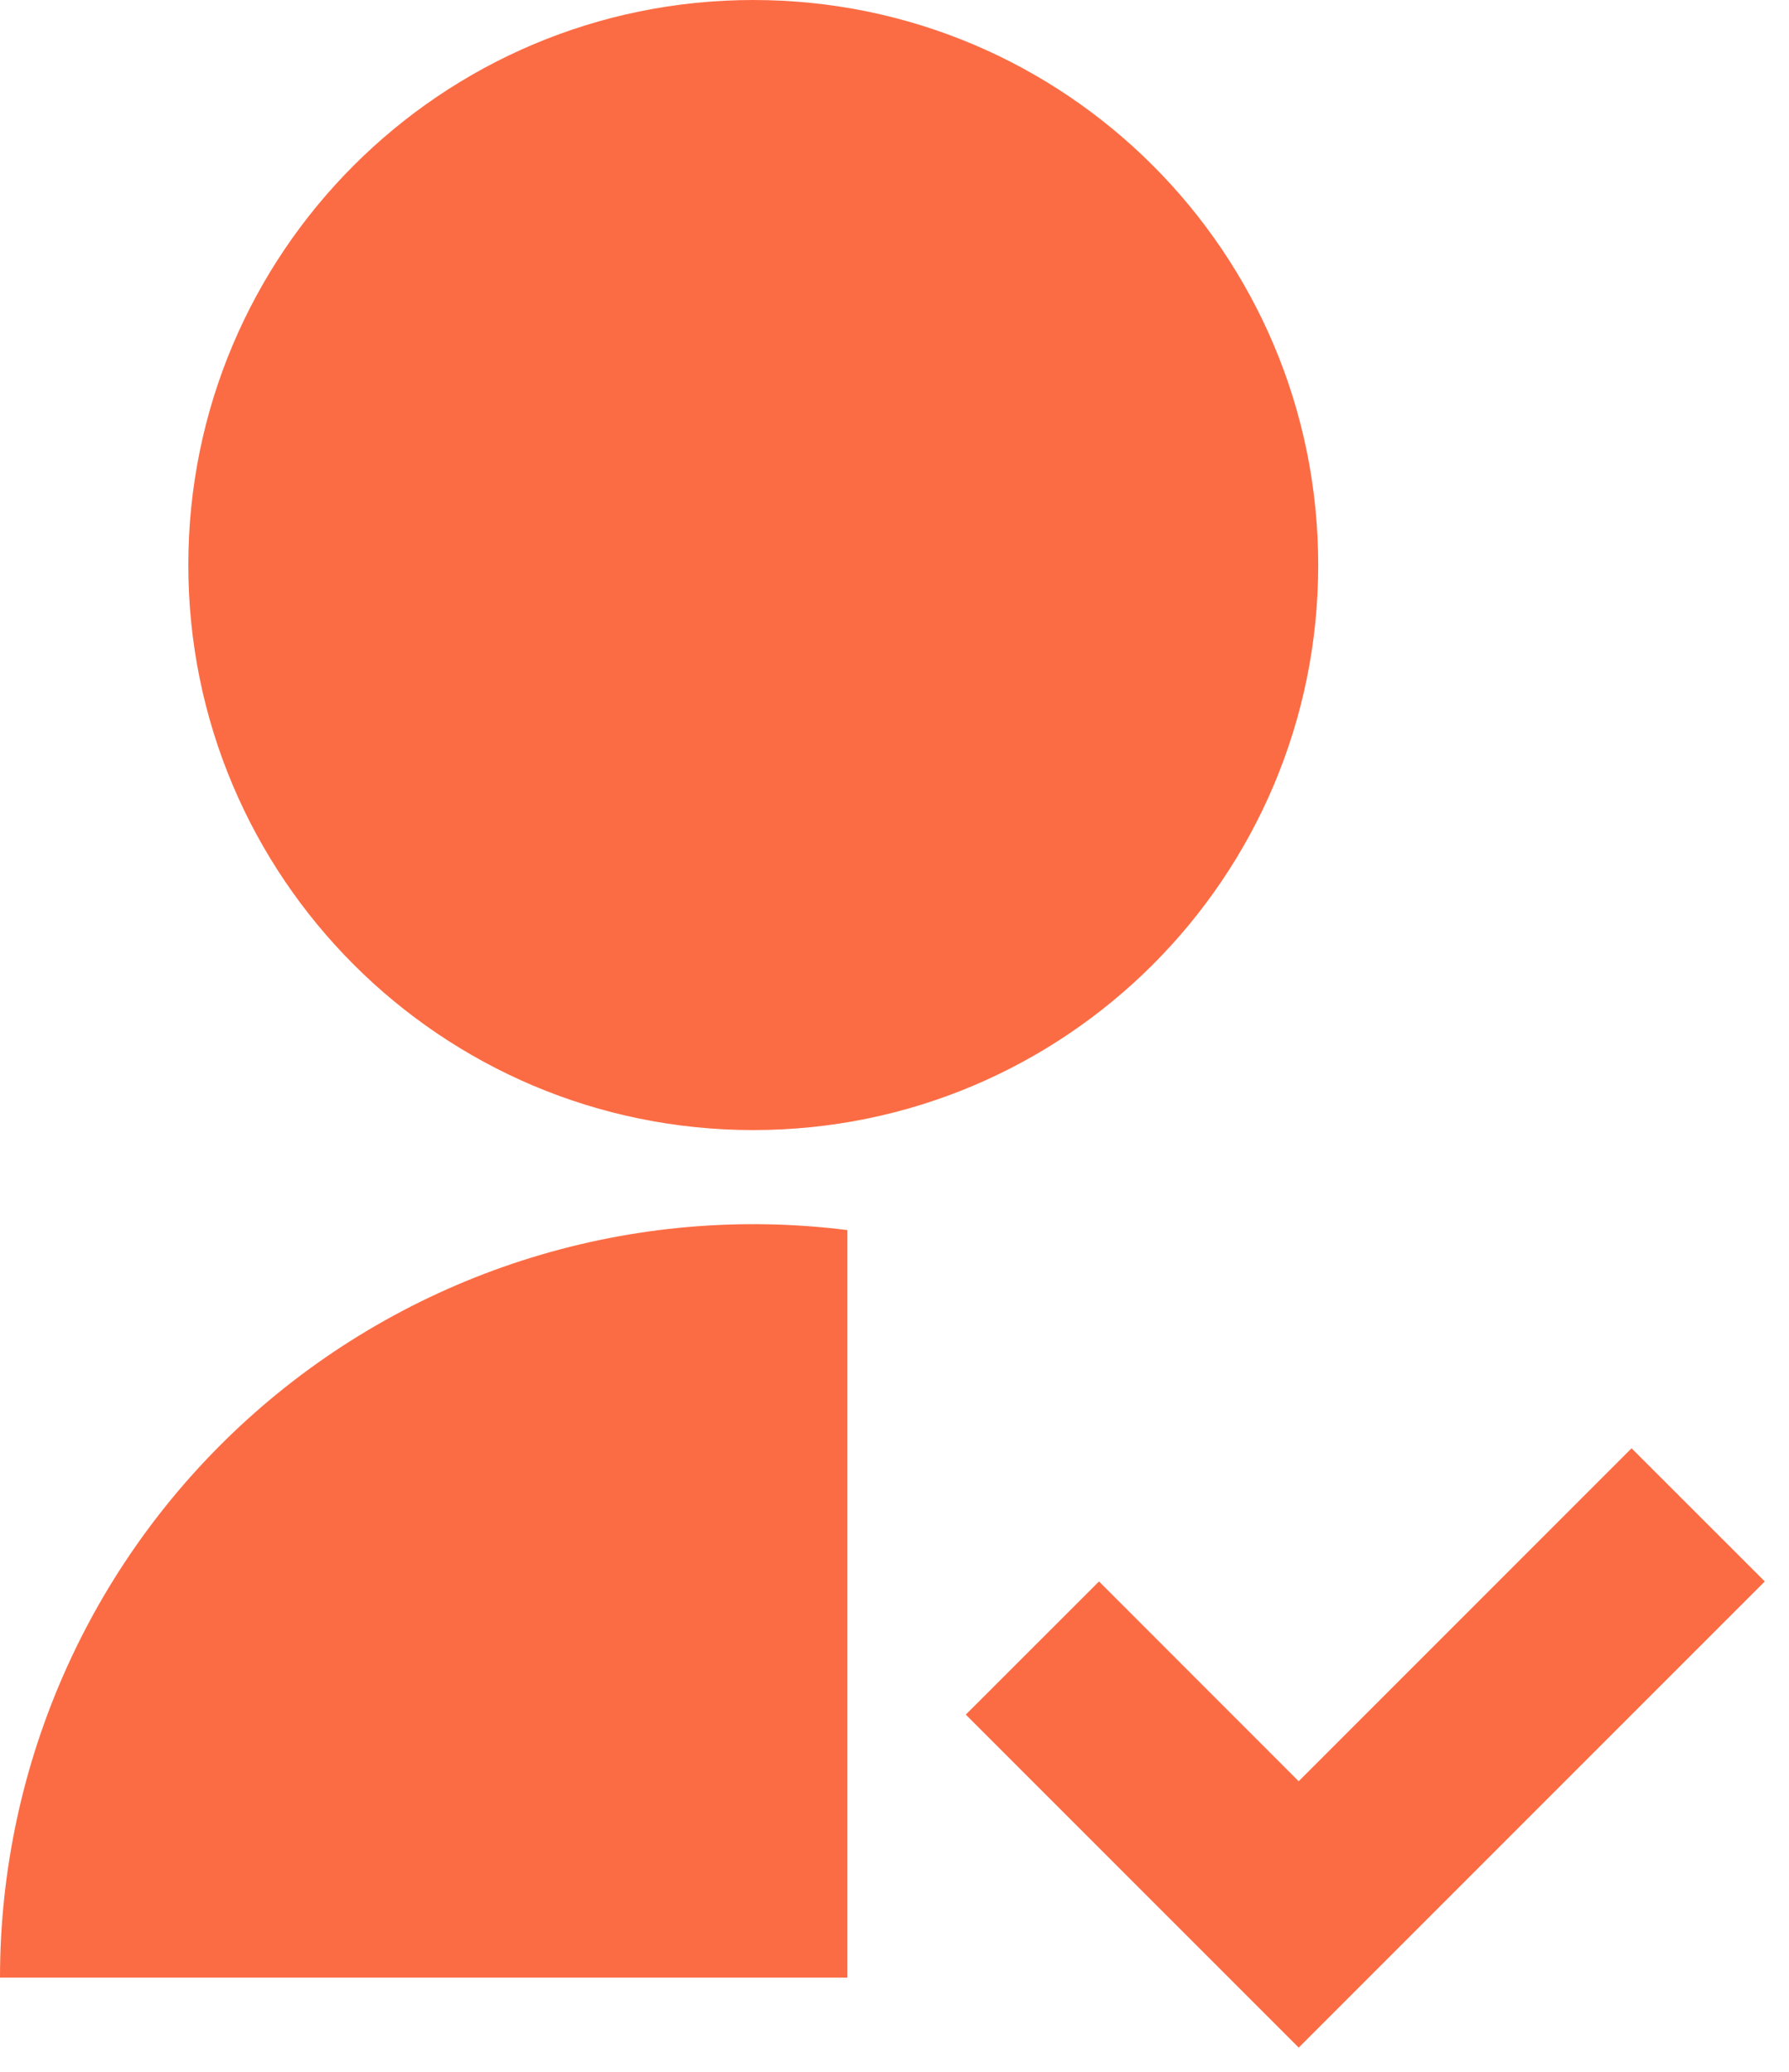 <svg width="38" height="44" viewBox="0 0 38 44" fill="none" xmlns="http://www.w3.org/2000/svg">
<path d="M18 26.124V42H6.95865e-08C-0 39.73 0.483 37.486 1.417 35.416C2.35 33.347 3.714 31.501 5.416 29.999C7.119 28.497 9.122 27.375 11.291 26.707C13.461 26.039 15.748 25.84 18 26.124ZM16 24C9.37 24 4 18.63 4 12C4 5.37 9.37 0 16 0C22.63 0 28 5.37 28 12C28 18.63 22.63 24 16 24ZM27.586 37.828L34.656 30.758L37.486 33.586L27.586 43.486L20.514 36.414L23.344 33.586L27.584 37.828H27.586Z" fill="#FC6C44"/>
</svg>
